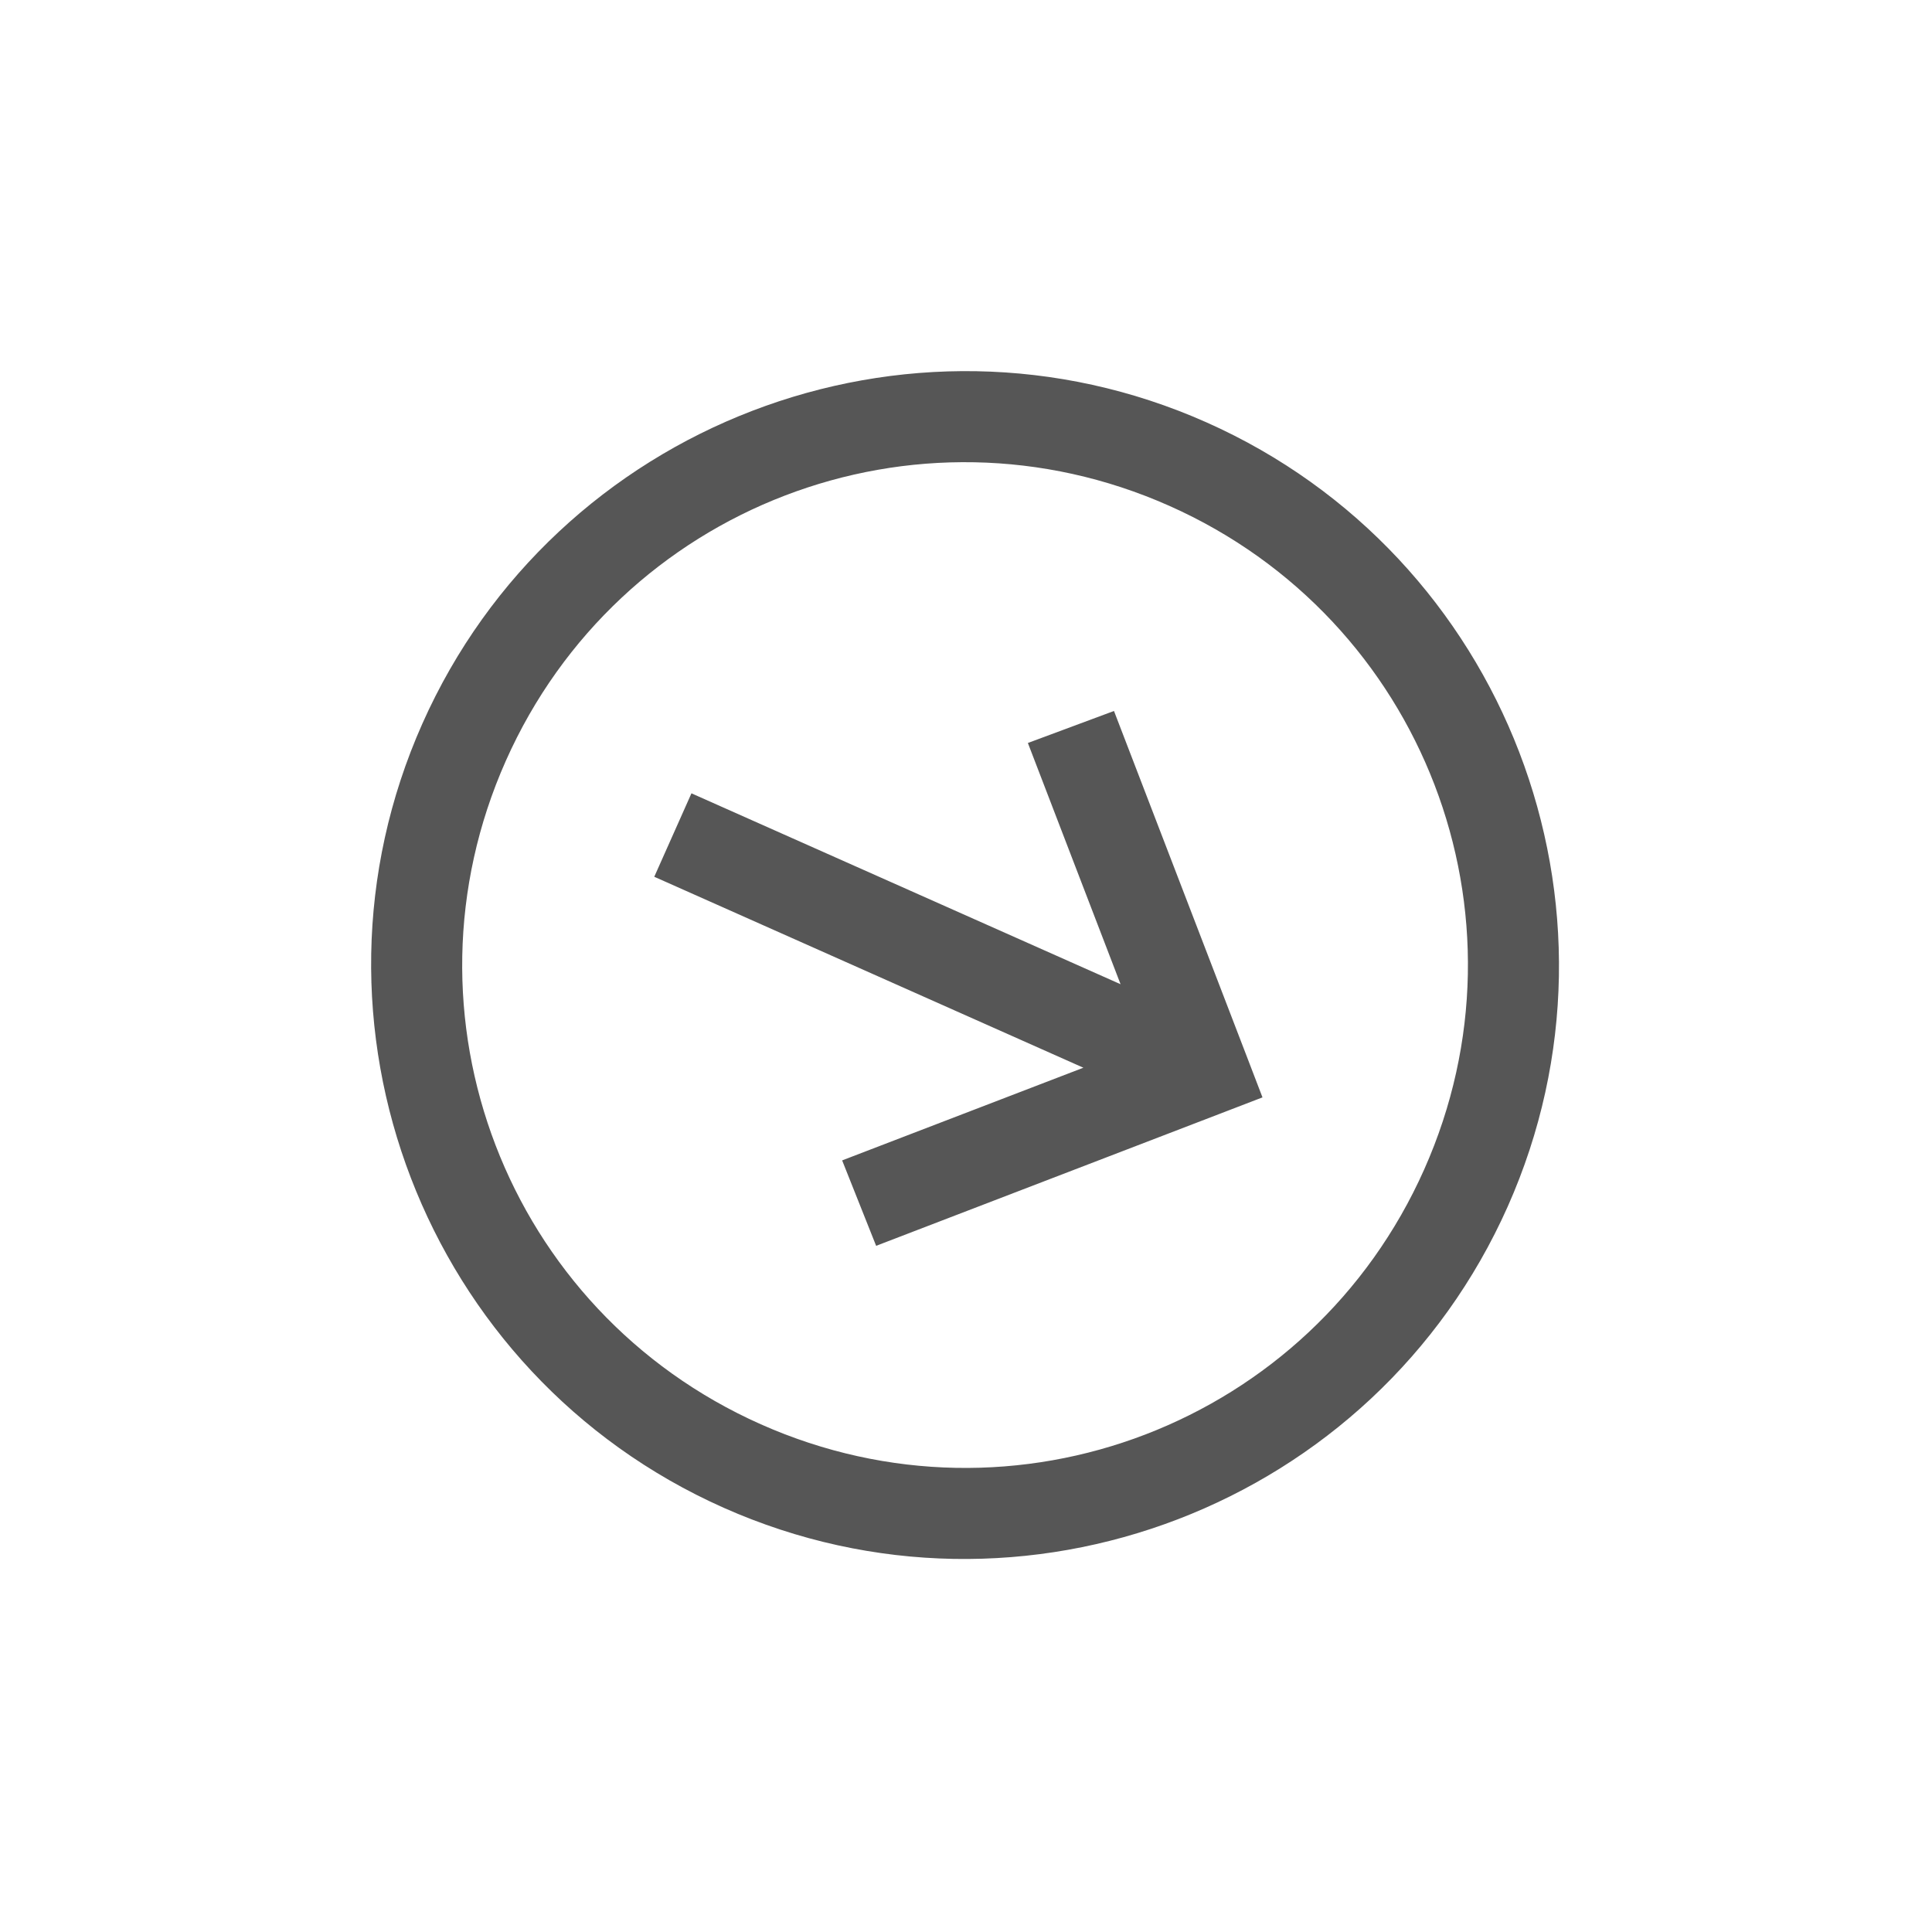 <svg width="37" height="37" viewBox="0 0 37 37" fill="none" xmlns="http://www.w3.org/2000/svg">
<g clip-path="url(#clip0_523_524)">
<path d="M13.858 28.875C19.589 31.424 26.325 28.836 28.875 23.106C31.424 17.375 28.836 10.639 23.106 8.089C17.375 5.54 10.639 8.128 8.089 13.858C5.54 19.588 8.128 26.325 13.858 28.875ZM14.569 27.276C9.703 25.111 7.523 19.436 9.688 14.569C11.853 9.703 17.528 7.523 22.395 9.688C27.261 11.853 29.441 17.528 27.276 22.394C25.111 27.261 19.436 29.441 14.569 27.276ZM16.779 23.859L23.346 21.336L24.178 21.016L23.859 20.184L21.334 13.616L19.685 14.229L21.46 18.849L13.242 15.193L12.53 16.791L20.748 20.448L16.128 22.223L16.779 23.859Z" fill="#565656"/>
</g>
<defs>
<clipPath id="clip0_523_524">
<rect width="28" height="28" fill="white" transform="translate(25.582 36.964) rotate(-156.015)"/>
</clipPath>
</defs>
</svg>
